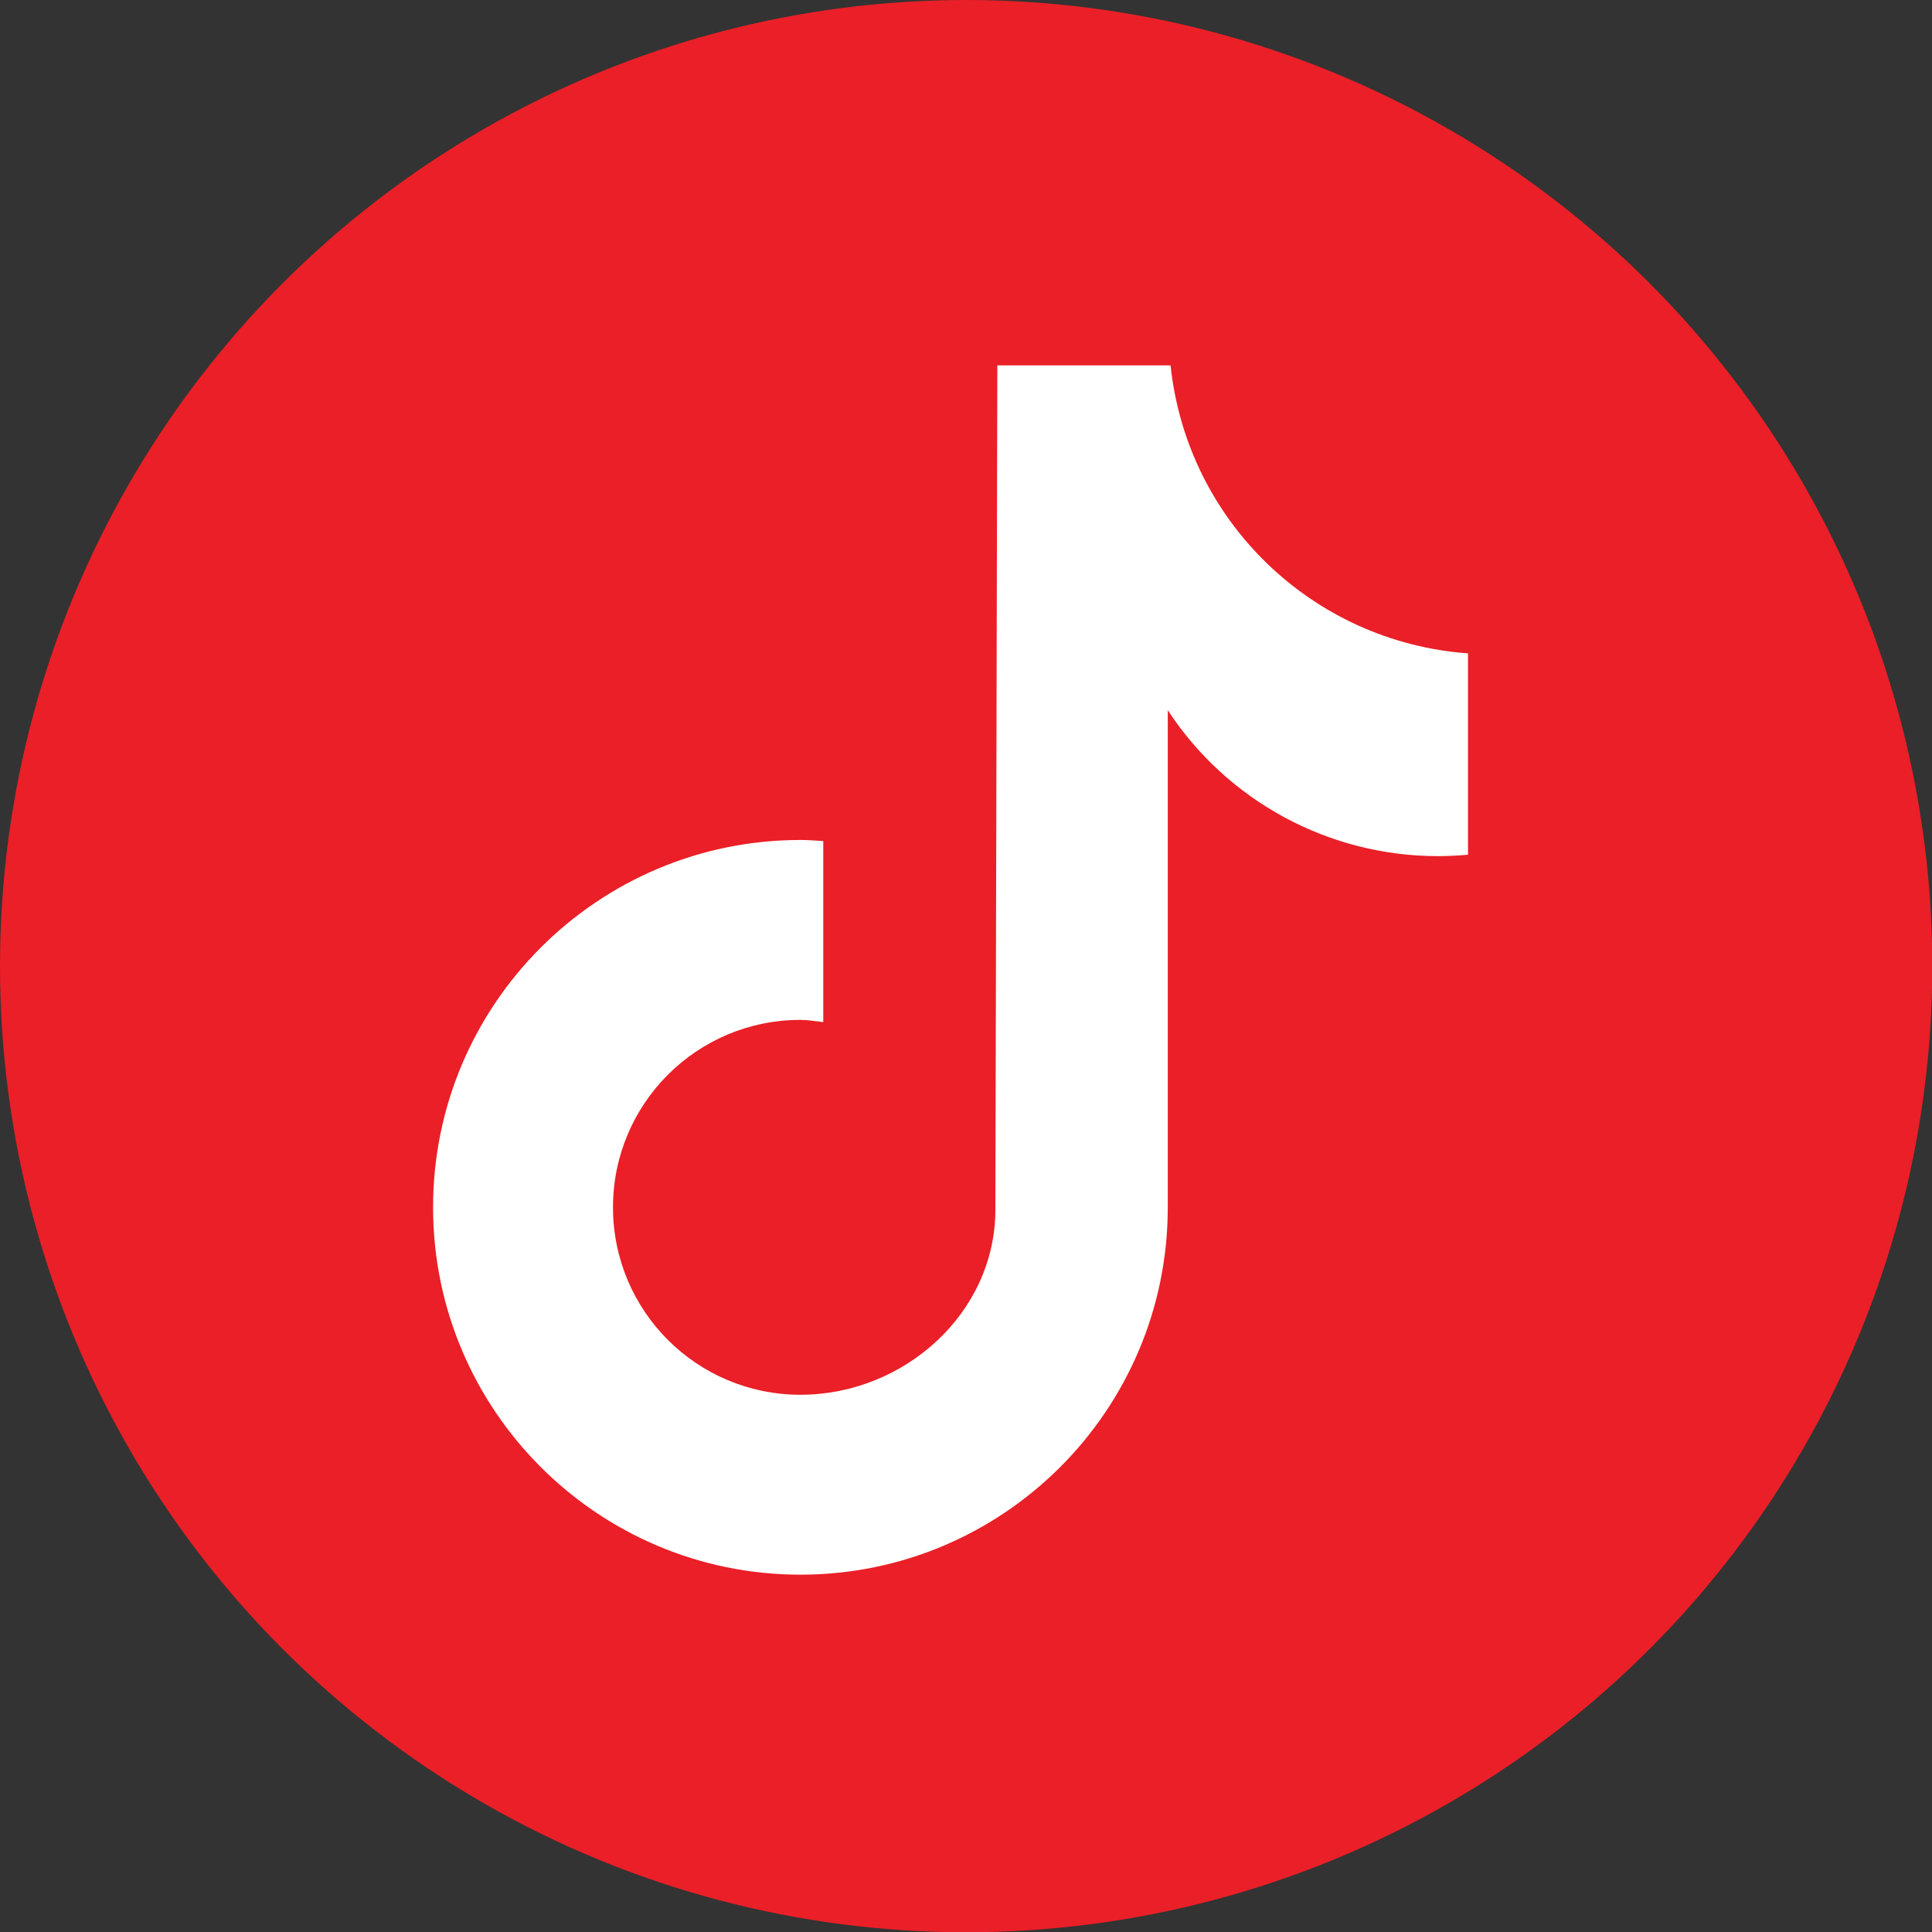 <?xml version="1.0" encoding="UTF-8"?>
<svg xmlns="http://www.w3.org/2000/svg" id="Layer_2" data-name="Layer 2" viewBox="0 0 69.37 69.37">
  <rect x="0" y="0" width="69.37" height="69.37" fill="#333333" stroke="none"/>
  <defs>
    <style>
      .cls-1 {
        fill: #fff;
      }

      .cls-2 {
        fill: #ea1f27;
      }
    </style>
  </defs>
  <g id="Layer_1-2" data-name="Layer 1">
    <g>
      <circle class="cls-2" cx="34.69" cy="34.69" r="34.69"></circle>
      <path class="cls-1" d="m52.7,30.69c-.35.03-.71.05-1.07.05-3.91,0-7.56-1.97-9.7-5.24v17.85c0,7.29-5.91,13.19-13.19,13.19s-13.19-5.91-13.19-13.19,5.91-13.19,13.19-13.19h0c.28,0,.54.02.82.04v6.5c-.27-.03-.54-.08-.82-.08-3.72,0-6.73,3.01-6.73,6.73s3.01,6.73,6.73,6.73,7-2.93,7-6.65l.07-30.31h6.22c.59,5.58,5.08,9.93,10.68,10.34v7.22"></path>
    </g>
  </g>
</svg>
